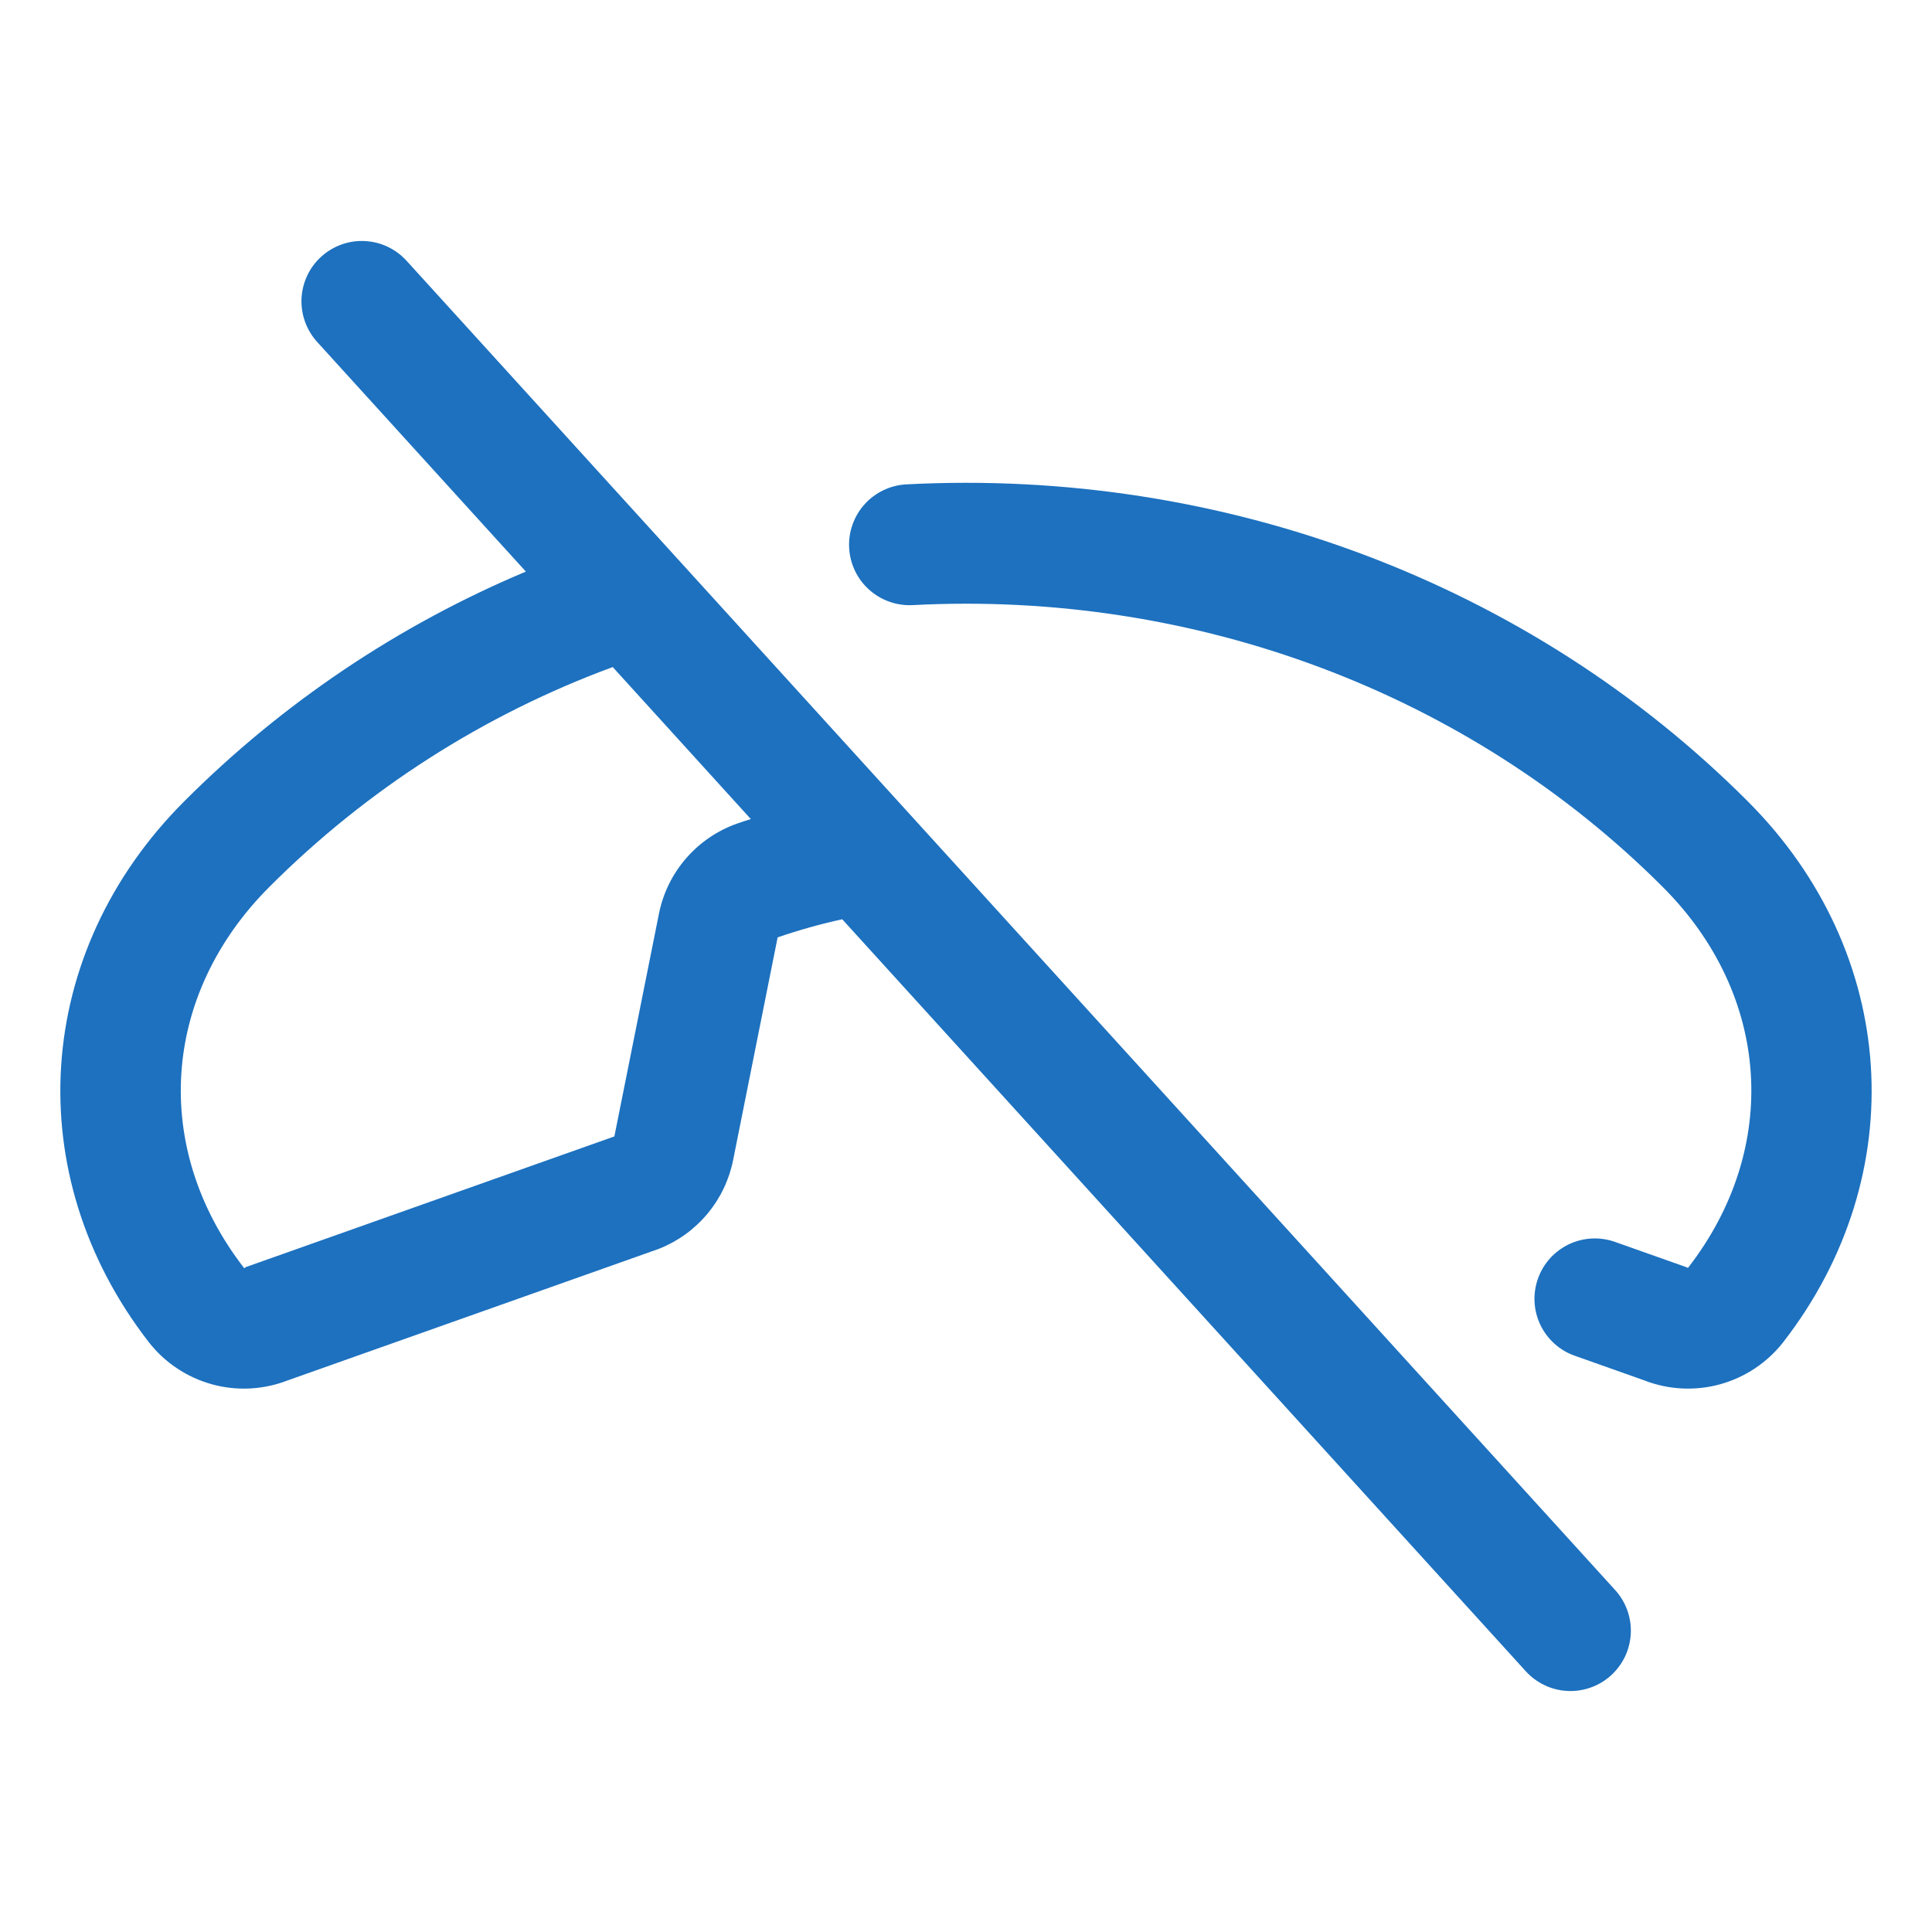 <svg width="48" height="48" viewBox="0 0 48 48" fill="none" xmlns="http://www.w3.org/2000/svg">
<path d="M10.112 6.491C9.98 6.343 9.82 6.222 9.642 6.136C9.463 6.049 9.269 6 9.07 5.989C8.872 5.978 8.674 6.007 8.487 6.074C8.3 6.14 8.128 6.243 7.981 6.377C7.834 6.51 7.715 6.671 7.631 6.851C7.547 7.031 7.499 7.226 7.491 7.424C7.483 7.622 7.514 7.82 7.583 8.007C7.652 8.193 7.757 8.363 7.892 8.509L13.065 14.201C9.892 15.534 7.009 17.473 4.577 19.909C0.827 23.659 0.467 29.183 3.698 33.347C4.094 33.854 4.643 34.22 5.264 34.392C5.884 34.563 6.543 34.53 7.144 34.297L16.331 31.041L16.386 31.02C16.849 30.835 17.259 30.537 17.578 30.153C17.898 29.769 18.116 29.312 18.214 28.823L19.32 23.289C19.846 23.108 20.382 22.958 20.925 22.839L37.896 41.509C38.027 41.657 38.187 41.778 38.366 41.864C38.545 41.951 38.739 42.001 38.937 42.011C39.135 42.022 39.334 41.993 39.521 41.926C39.708 41.86 39.88 41.757 40.027 41.623C40.173 41.49 40.292 41.329 40.377 41.149C40.461 40.969 40.508 40.774 40.517 40.576C40.525 40.378 40.494 40.18 40.425 39.993C40.356 39.807 40.251 39.636 40.116 39.491L10.112 6.491ZM18.306 20.464C17.817 20.638 17.382 20.936 17.043 21.328C16.704 21.72 16.472 22.194 16.371 22.703L15.264 28.234L6.118 31.477C6.099 31.477 6.086 31.502 6.068 31.509C3.756 28.528 4.005 24.718 6.698 22.029C9.111 19.615 12.02 17.753 15.223 16.573L18.654 20.349C18.538 20.387 18.422 20.422 18.306 20.464ZM44.303 33.347C43.906 33.854 43.357 34.22 42.736 34.392C42.116 34.563 41.457 34.53 40.856 34.297L39.122 33.682C38.936 33.617 38.765 33.515 38.619 33.383C38.473 33.251 38.354 33.092 38.269 32.914C38.098 32.555 38.077 32.142 38.21 31.767C38.276 31.581 38.377 31.411 38.509 31.264C38.641 31.118 38.801 30.999 38.978 30.914C39.338 30.743 39.75 30.722 40.125 30.855L41.882 31.477L41.938 31.5C44.244 28.528 44.001 24.718 41.303 22.029C36.491 17.218 29.7 14.666 22.674 15.034C22.477 15.044 22.28 15.015 22.095 14.949C21.909 14.883 21.738 14.781 21.591 14.649C21.445 14.517 21.325 14.358 21.241 14.18C21.156 14.002 21.107 13.809 21.097 13.612C21.086 13.415 21.115 13.217 21.181 13.032C21.247 12.846 21.349 12.675 21.481 12.528C21.613 12.382 21.773 12.262 21.951 12.178C22.129 12.093 22.322 12.044 22.519 12.034C30.394 11.623 38.012 14.49 43.423 19.909C47.171 23.657 47.533 29.183 44.303 33.347Z" fill="#1d71bf"/>
</svg>
